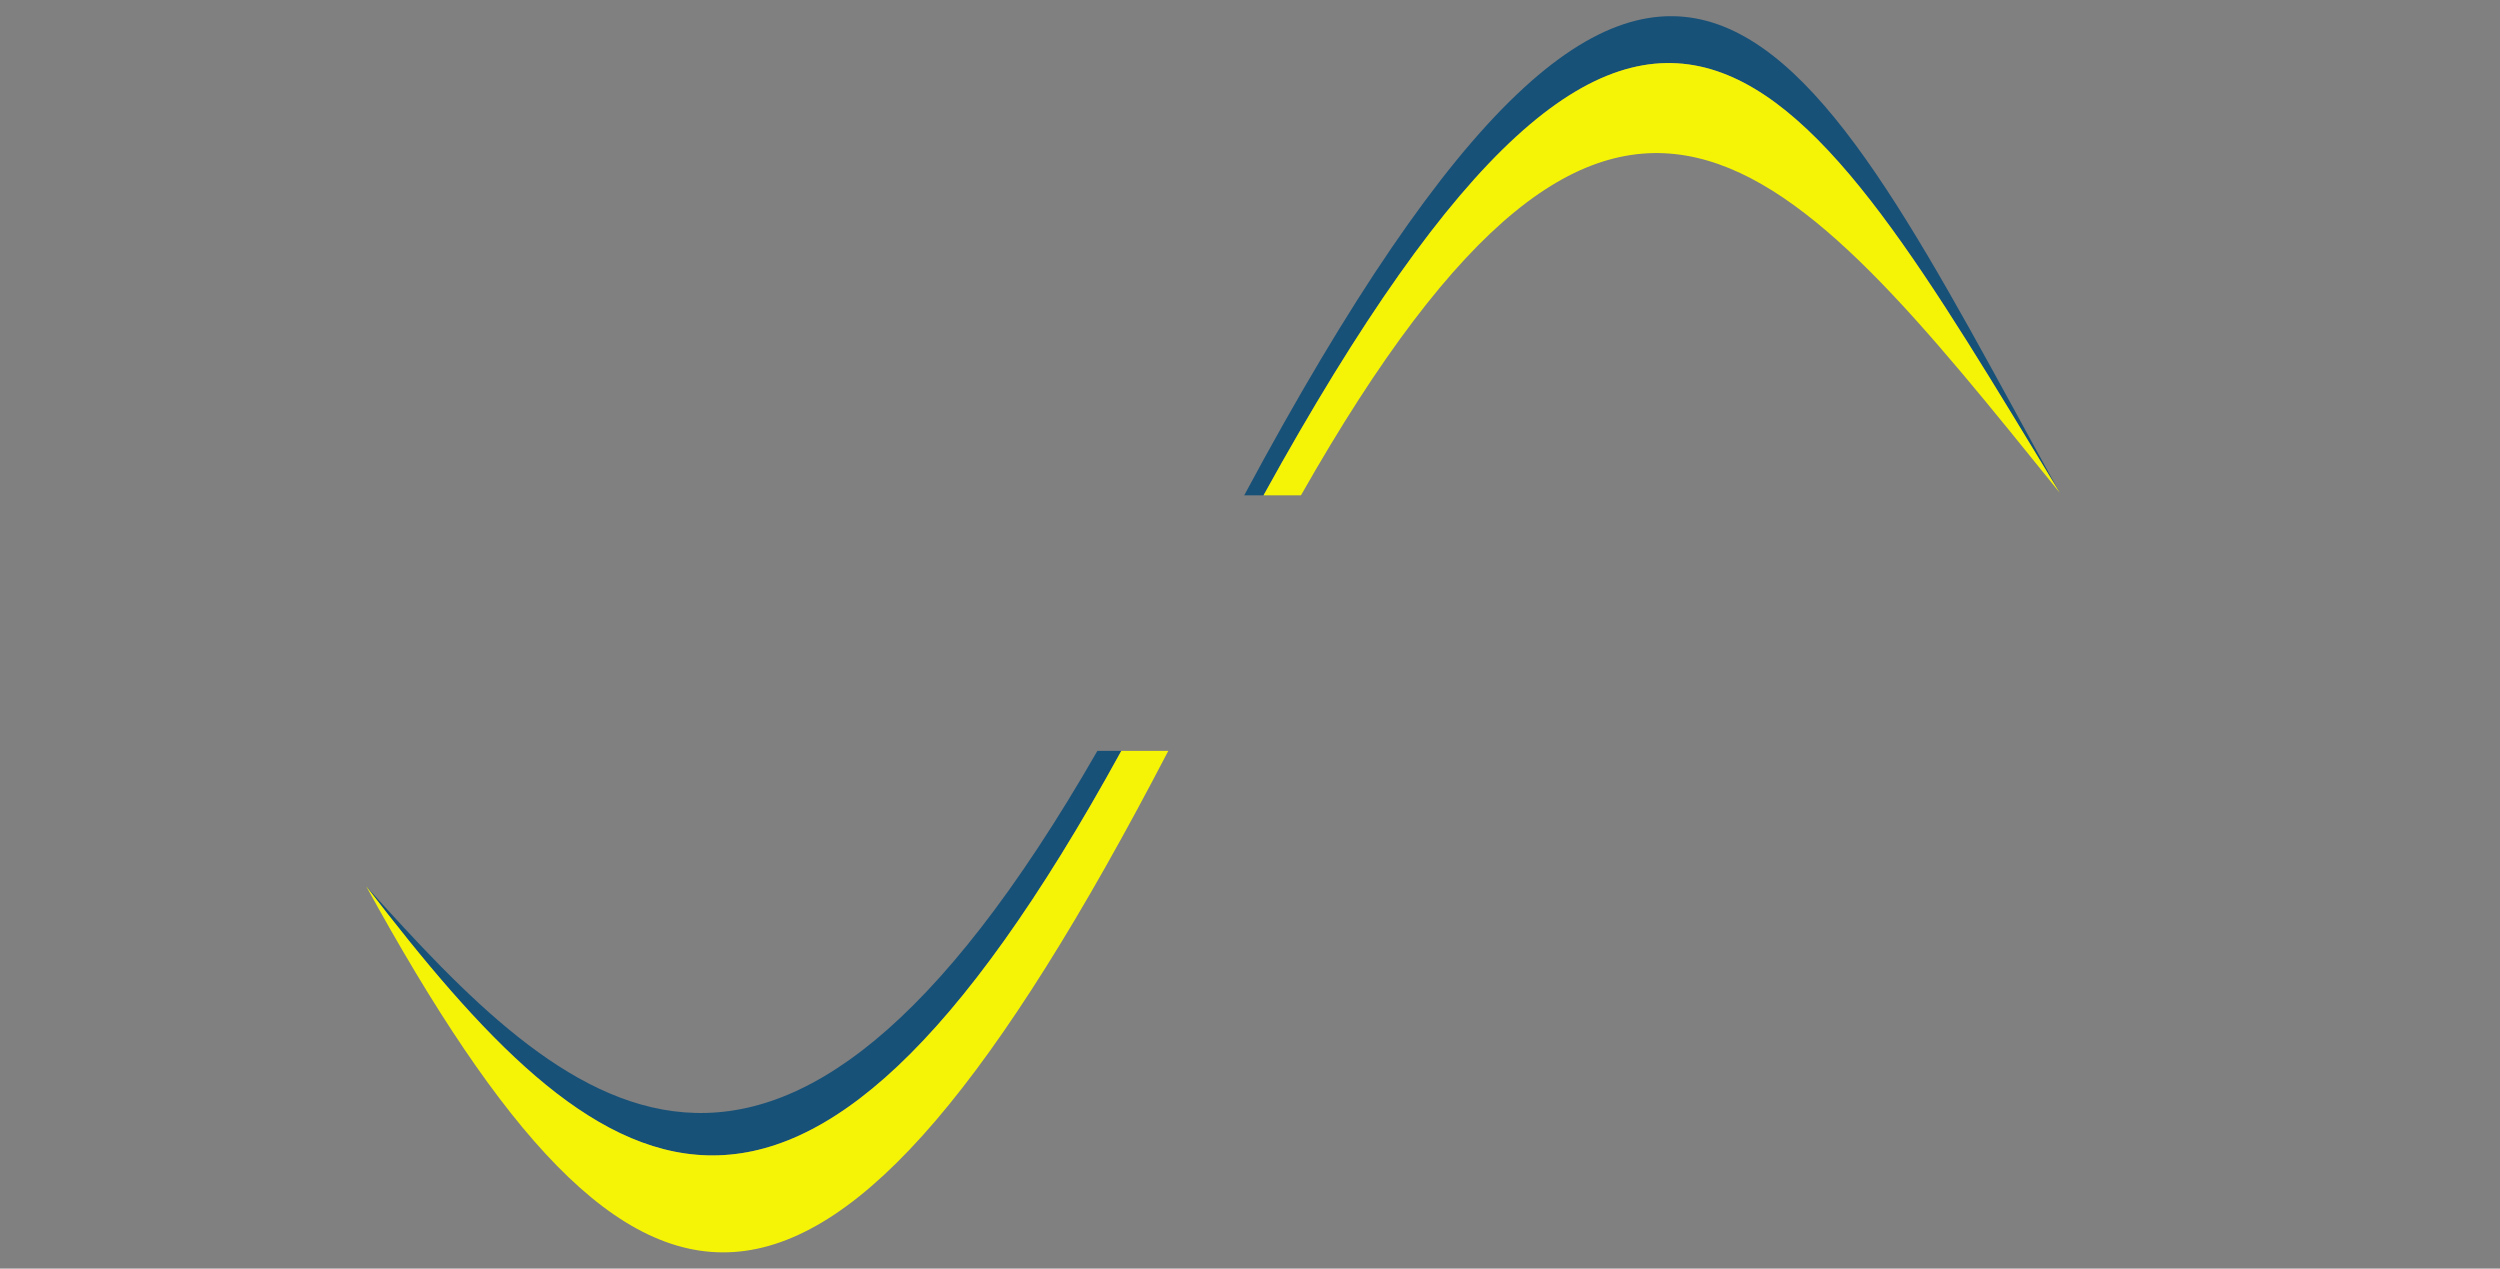 <svg xmlns="http://www.w3.org/2000/svg" id="Lager_1" viewBox="0 0 1096.7 556.5"><rect x="0" y="0" width="1096.7" height="556.5" fill="#808080" stroke="none"/><style>.st0{fill:#185178}.st1{fill:#f6f406}</style><path d="M481.4 329.4c-142 247.2-234 155.9-320.8 59.3C262 521.1 348.3 591.1 491.9 329.4h-10.5zM545.8 217.3h8.5c.1-.1.1-.2.2-.4C725.3-92.7 790 29.3 903.6 216.2 792.9 15.9 733.2-132 545.8 217.3z" class="st0"/><g><path d="M554.5 216.9c-.1.1-.1.2-.2.4h16.4c139.1-245.1 213.1-149.4 332.9-1.1-113.6-186.9-178.3-308.9-349.1.7zM491.9 329.4C348.3 591.1 262 521.1 160.6 388.7c118.6 216.1 200.8 231.2 351.9-59.3h-20.6z" class="st1"/></g></svg>